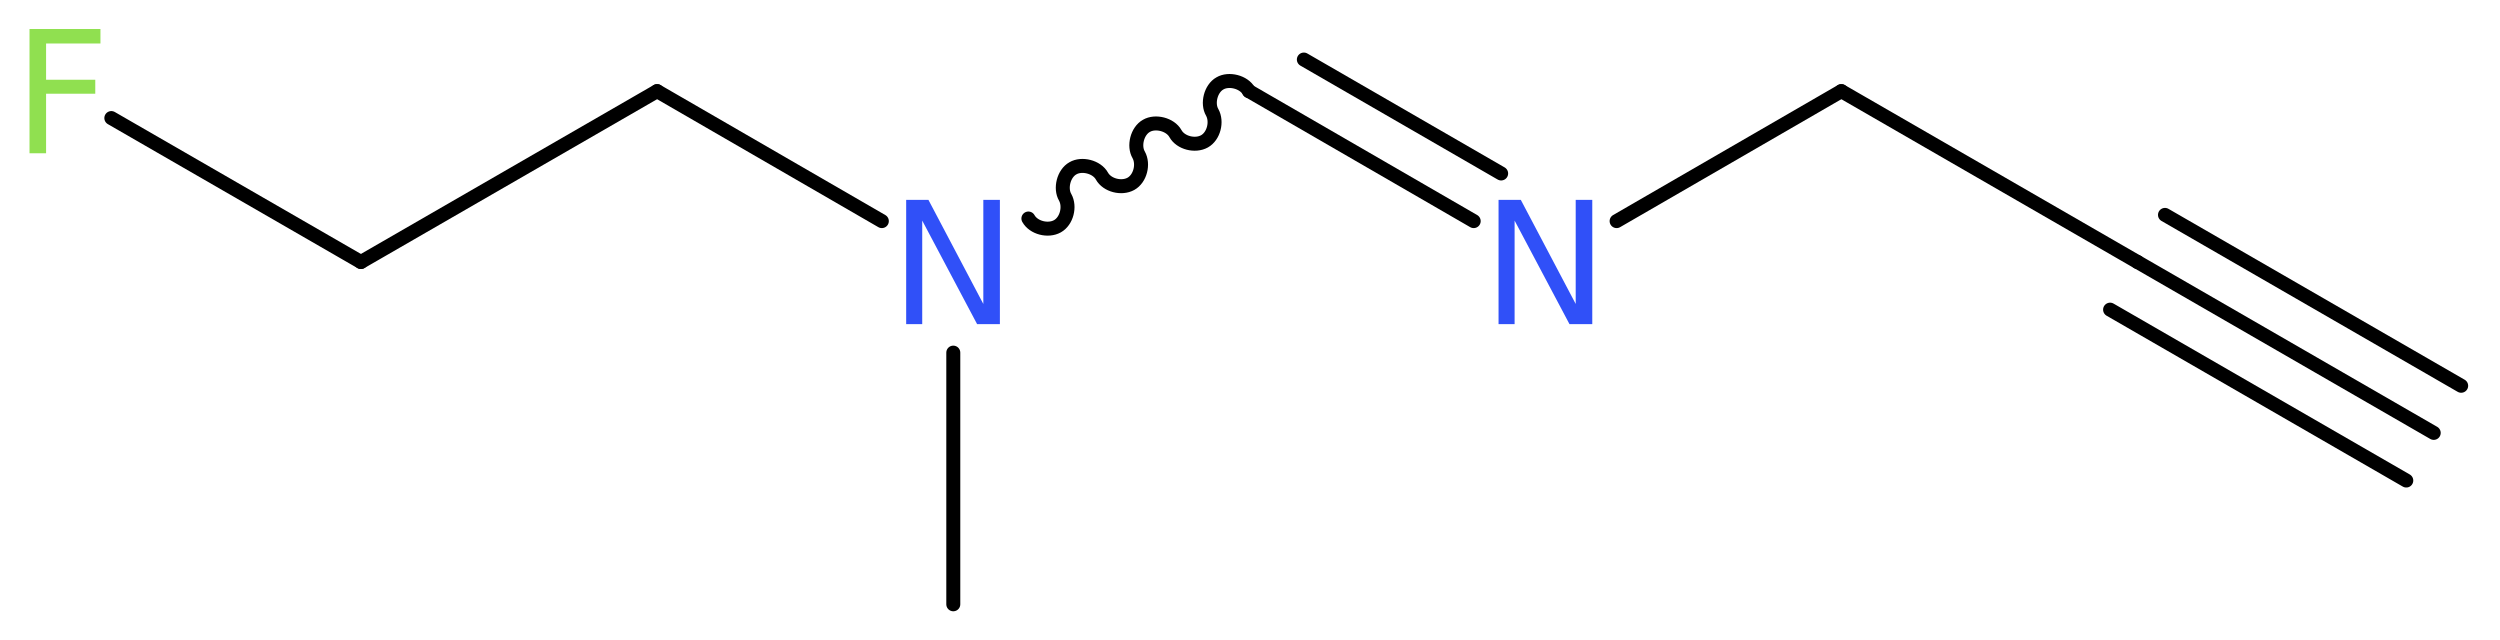 <?xml version='1.0' encoding='UTF-8'?>
<!DOCTYPE svg PUBLIC "-//W3C//DTD SVG 1.1//EN" "http://www.w3.org/Graphics/SVG/1.1/DTD/svg11.dtd">
<svg version='1.2' xmlns='http://www.w3.org/2000/svg' xmlns:xlink='http://www.w3.org/1999/xlink' width='48.28mm' height='12.36mm' viewBox='0 0 48.28 12.36'>
  <desc>Generated by the Chemistry Development Kit (http://github.com/cdk)</desc>
  <g stroke-linecap='round' stroke-linejoin='round' stroke='#000000' stroke-width='.27' fill='#3050F8'>
    <rect x='.0' y='.0' width='49.0' height='13.0' fill='#FFFFFF' stroke='none'/>
    <g id='mol1' class='mol'>
      <g id='mol1bnd1' class='bond'>
        <line x1='47.0' y1='8.36' x2='41.28' y2='5.06'/>
        <line x1='46.47' y1='9.28' x2='40.75' y2='5.98'/>
        <line x1='47.53' y1='7.45' x2='41.81' y2='4.15'/>
      </g>
      <line id='mol1bnd2' class='bond' x1='41.28' y1='5.06' x2='35.56' y2='1.76'/>
      <line id='mol1bnd3' class='bond' x1='35.56' y1='1.76' x2='31.22' y2='4.27'/>
      <g id='mol1bnd4' class='bond'>
        <line x1='28.46' y1='4.27' x2='24.12' y2='1.76'/>
        <line x1='28.99' y1='3.35' x2='25.18' y2='1.15'/>
      </g>
      <path id='mol1bnd5' class='bond' d='M24.12 1.76c-.1 -.18 -.39 -.25 -.56 -.15c-.18 .1 -.25 .39 -.15 .56c.1 .18 .03 .46 -.15 .56c-.18 .1 -.46 .03 -.56 -.15c-.1 -.18 -.39 -.25 -.56 -.15c-.18 .1 -.25 .39 -.15 .56c.1 .18 .03 .46 -.15 .56c-.18 .1 -.46 .03 -.56 -.15c-.1 -.18 -.39 -.25 -.56 -.15c-.18 .1 -.25 .39 -.15 .56c.1 .18 .03 .46 -.15 .56c-.18 .1 -.46 .03 -.56 -.15' fill='none' stroke='#000000' stroke-width='.27'/>
      <line id='mol1bnd6' class='bond' x1='18.41' y1='6.81' x2='18.41' y2='11.67'/>
      <line id='mol1bnd7' class='bond' x1='17.03' y1='4.27' x2='12.69' y2='1.76'/>
      <line id='mol1bnd8' class='bond' x1='12.69' y1='1.76' x2='6.97' y2='5.06'/>
      <line id='mol1bnd9' class='bond' x1='6.97' y1='5.06' x2='2.15' y2='2.28'/>
      <path id='mol1atm4' class='atom' d='M28.94 3.86h.43l1.06 2.01v-2.01h.32v2.4h-.44l-1.06 -2.0v2.0h-.31v-2.4z' stroke='none'/>
      <path id='mol1atm6' class='atom' d='M17.5 3.86h.43l1.06 2.01v-2.01h.32v2.4h-.44l-1.06 -2.0v2.0h-.31v-2.4z' stroke='none'/>
      <path id='mol1atm10' class='atom' d='M.56 .56h1.38v.28h-1.05v.7h.95v.27h-.95v1.15h-.32v-2.4z' stroke='none' fill='#90E050'/>
    </g>
  </g>
</svg>
